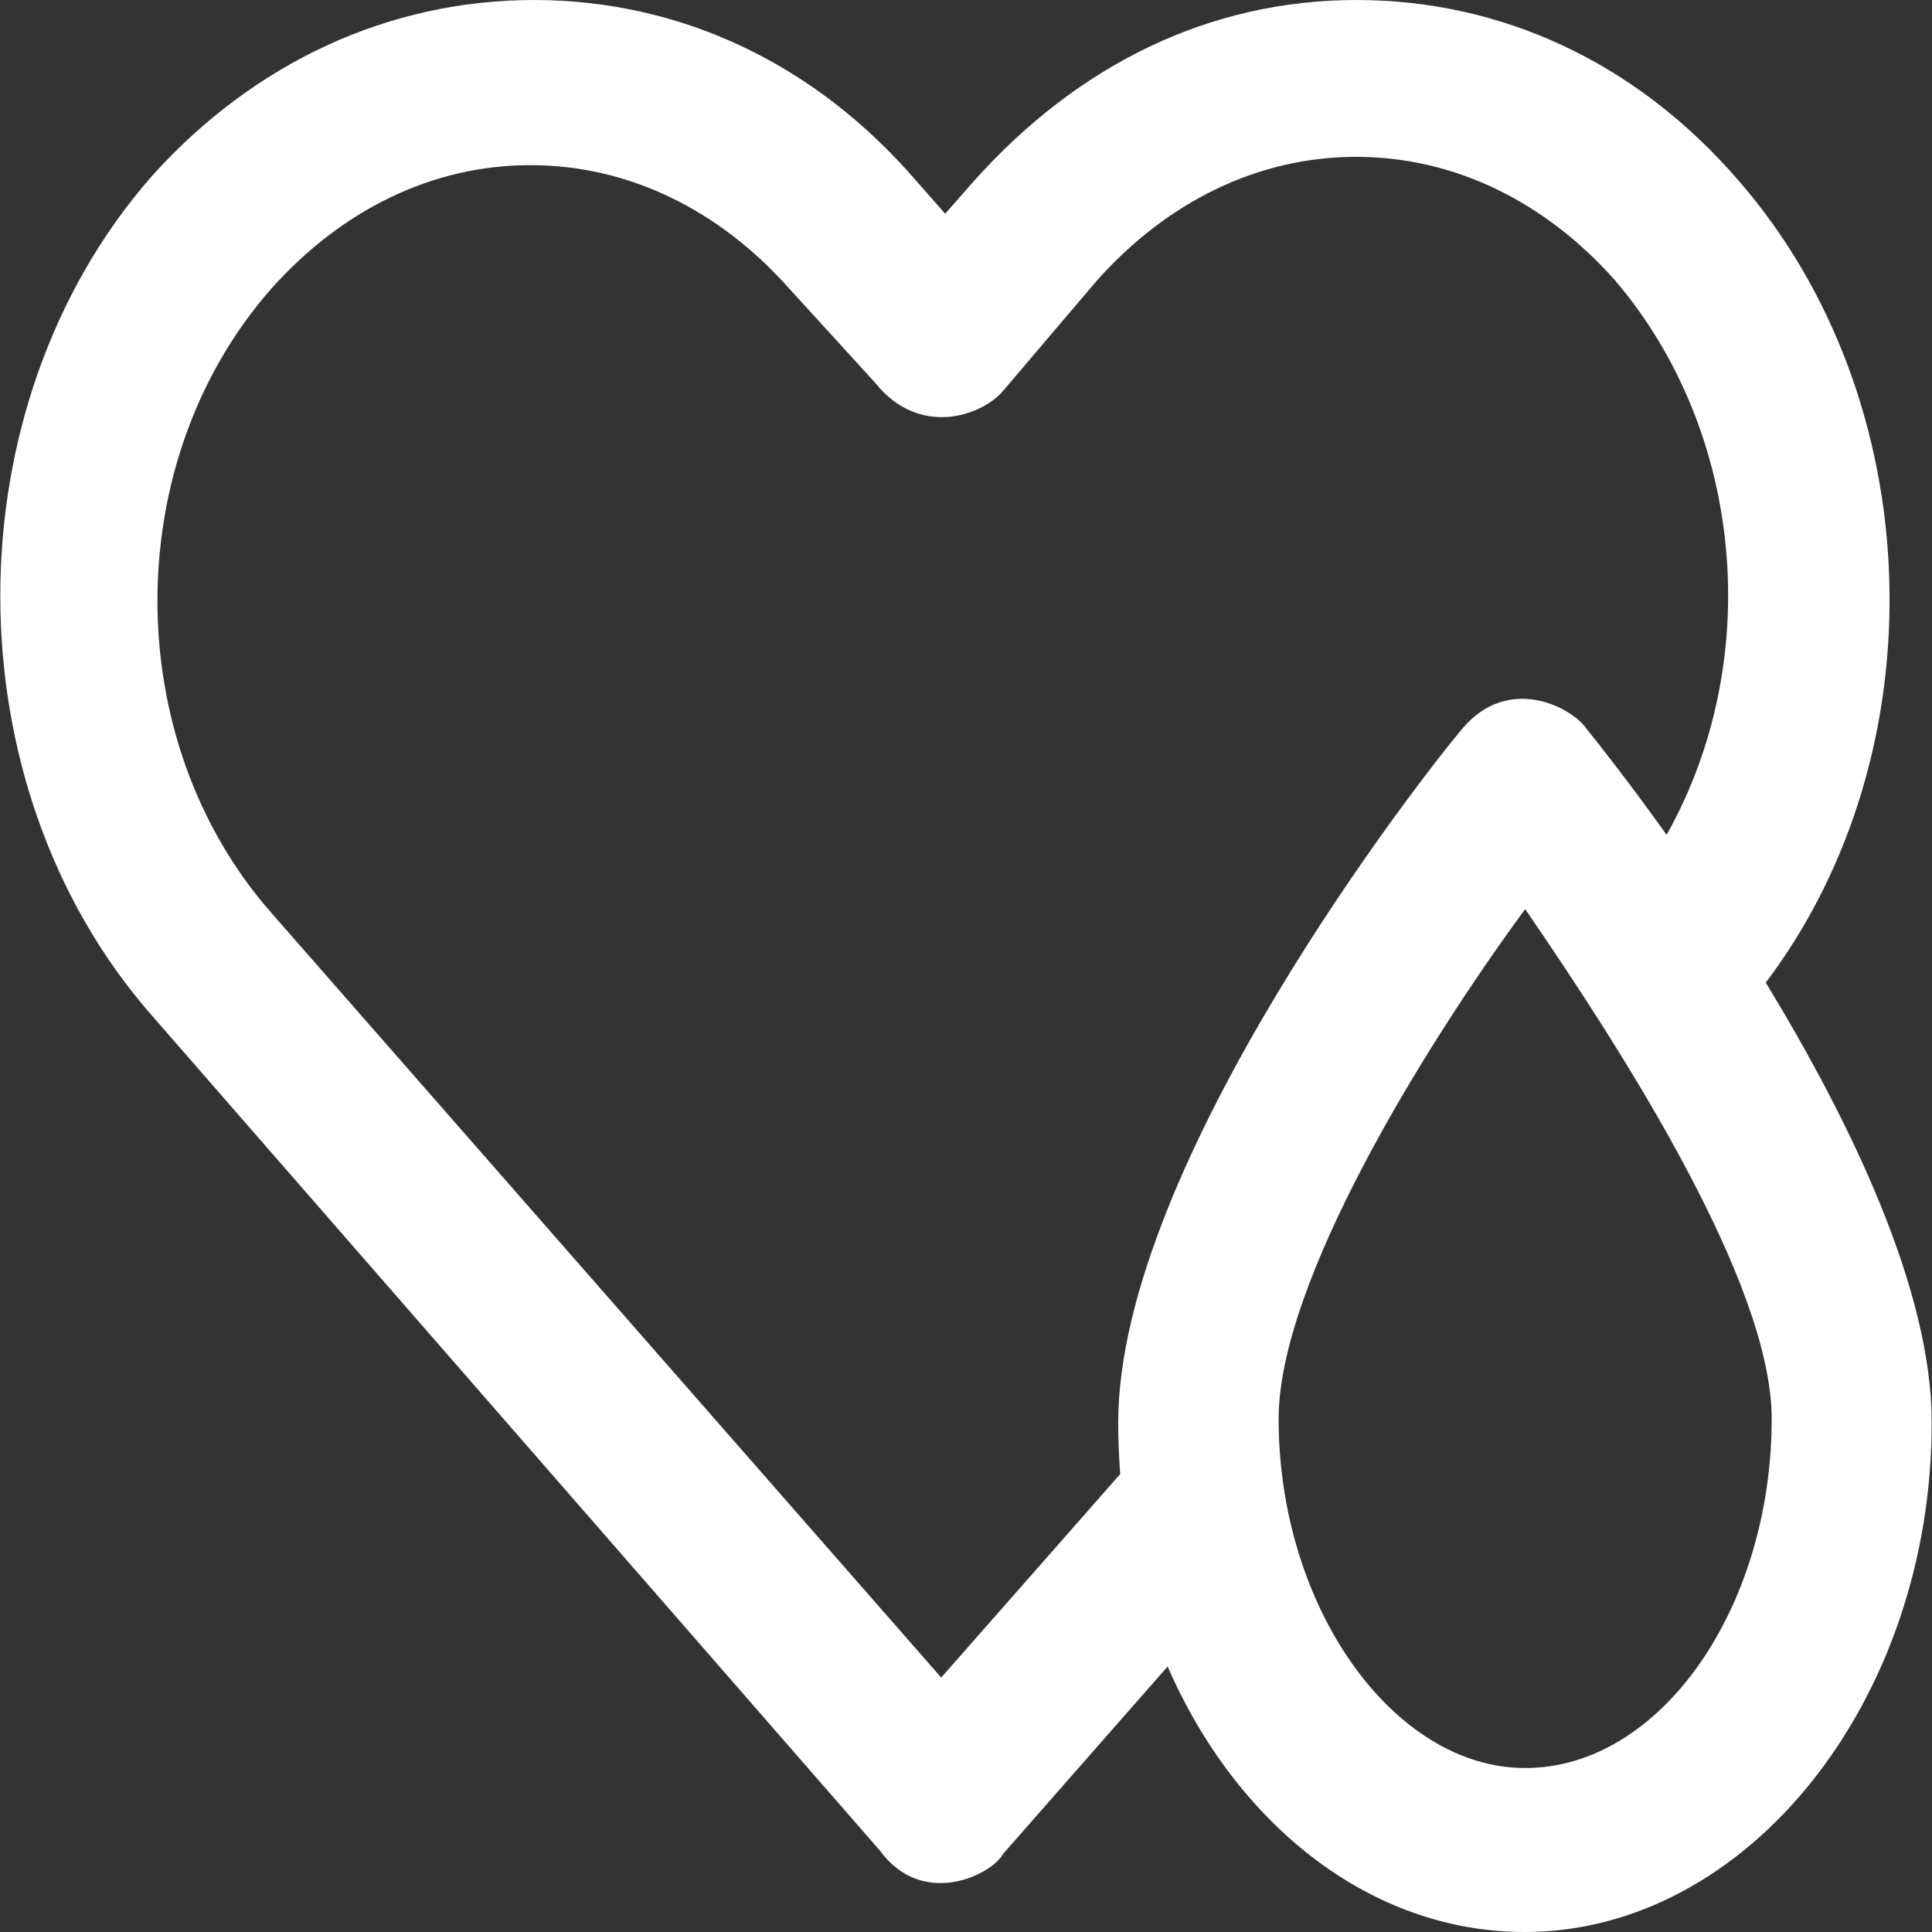 <svg version="1.1" xmlns="http://www.w3.org/2000/svg" x="0px" y="0px" viewBox="0 0 489 489">
  <rect x="0" y="0" width="489" height="489" fill="#333333" stroke="none"/>
  <g>
    <path fill="#fff" d="M446.925,248.7c44.1-58.3,41.5-147.3-6.8-202.9c-26-30.2-60.3-45.8-96.8-45.8c-37.5,0-70.7,16.6-96.8,45.8l-7.3,8.3
    l-7.3-8.3c-26-30.2-60.3-45.8-96.8-45.8c-36.4,0-70.7,15.6-96.8,44.7c-51,58.3-51,154,0,212.2l184.3,211.4c11,15.1,28.6,6,31.2,1
    l41.7-47.5c17.4,39.9,51.2,67.2,90.4,67.2c56.2,0,103-58.3,103-129C488.925,326.3,468.225,283.7,446.925,248.7z M283.025,360.1
    c0,4.4,0.2,8.7,0.5,13c-0.2,0.2-45.3,51.5-45.3,51.5l-169.5-193.5c-38.5-43.7-38.5-114.4,0-158.1c17.7-19.8,40.6-31.2,65.5-31.2
    c25,0,47.9,11.4,65.5,31.2l21.8,23.9c11.2,14,27,8.3,32.3,2.1l23.9-28.1c17.7-19.8,40.6-31.2,65.5-31.2c25,0,47.9,11.4,65.5,31.2
    c32.9,38.5,37.8,96.5,13.1,140.4c-10-14-17.8-23.8-20.4-27c-3.5-5.1-19.4-13.8-31.2,0C360.725,195.5,283.025,294.5,283.025,360.1z
     M386.025,447.5c-33.3,0-62.4-40.6-62.4-88.4c0-34.3,36.4-93.6,62.4-129c25,36.4,62.4,94.7,62.4,129
    C448.425,406.9,420.325,447.5,386.025,447.5z" />
  </g>
</svg>
